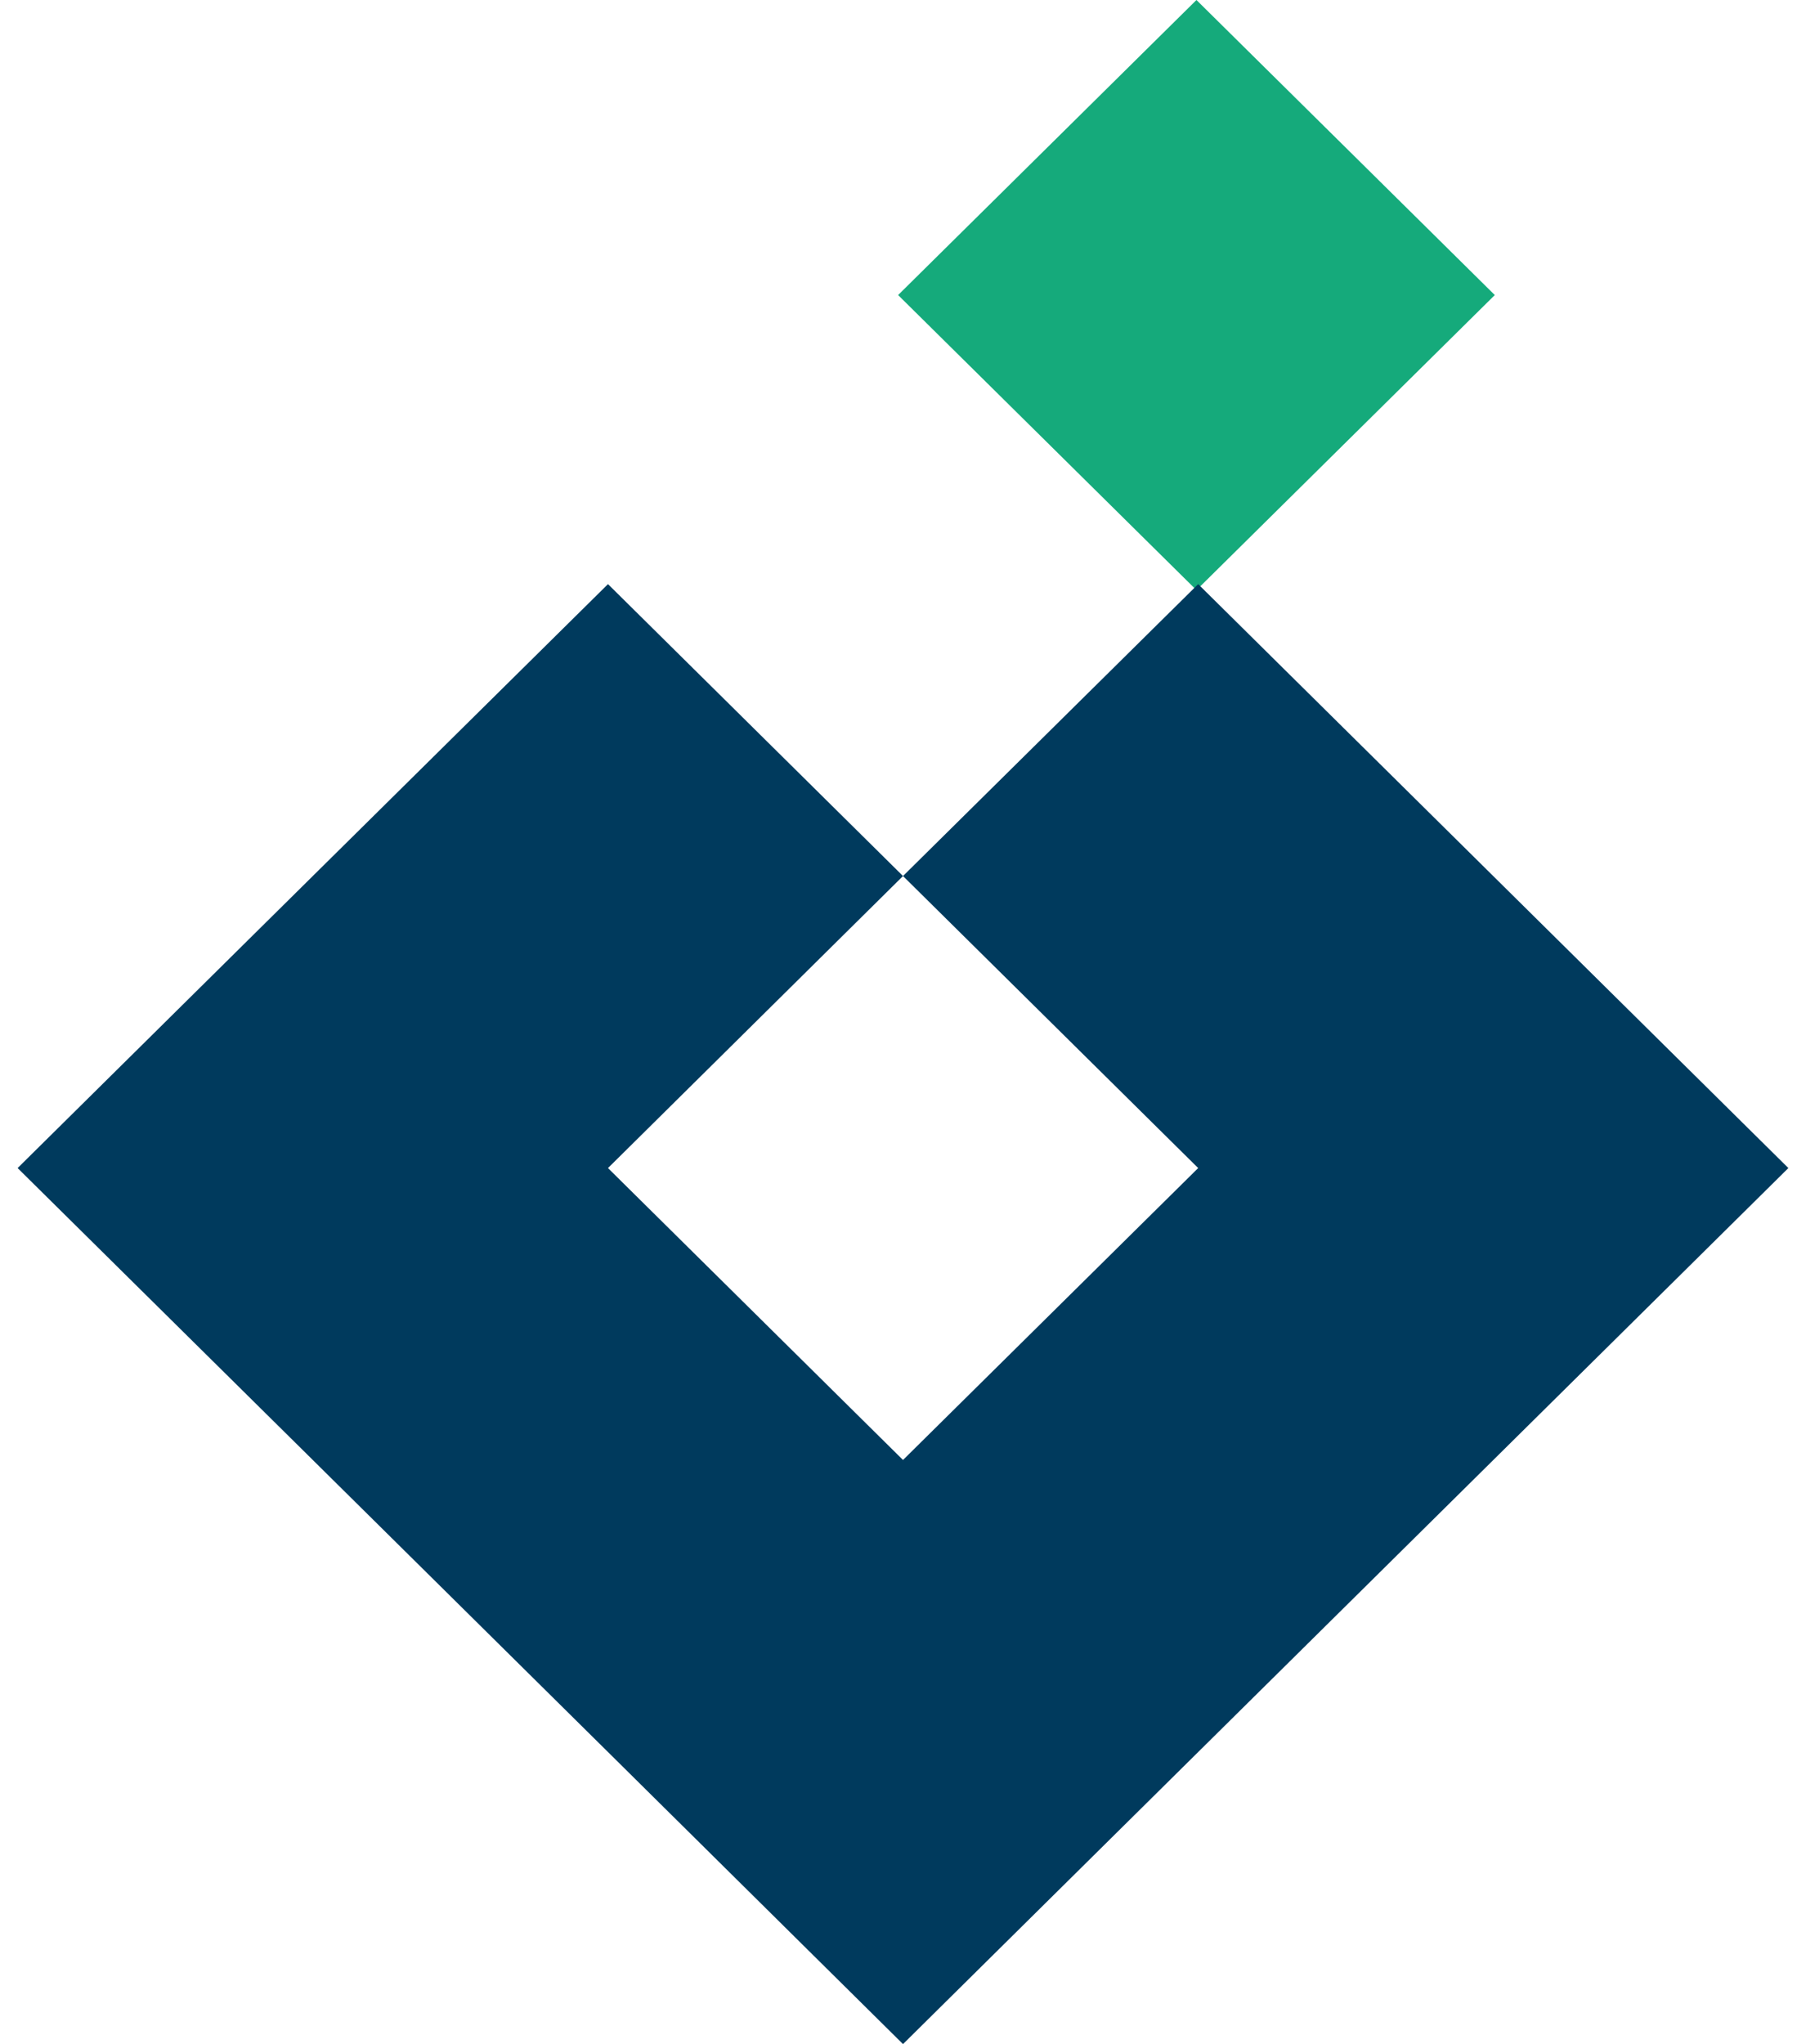 <svg xmlns="http://www.w3.org/2000/svg" width="51" height="58" viewBox="0 0 51 58" fill="none"><rect width="11.909" height="11.909" transform="matrix(0.711 0.703 -0.711 0.703 33.956 0)" fill="#15AA7B"></rect><path d="M50.755 33.143L34.005 16.574L25.628 24.857L34.005 33.143L25.628 41.426L17.255 33.143L25.628 24.857L17.255 16.574L8.877 24.857L0.5 33.143L8.877 41.426L17.255 49.713L25.628 58L34.005 49.713L50.755 33.143Z" fill="#003A5D"></path></svg>